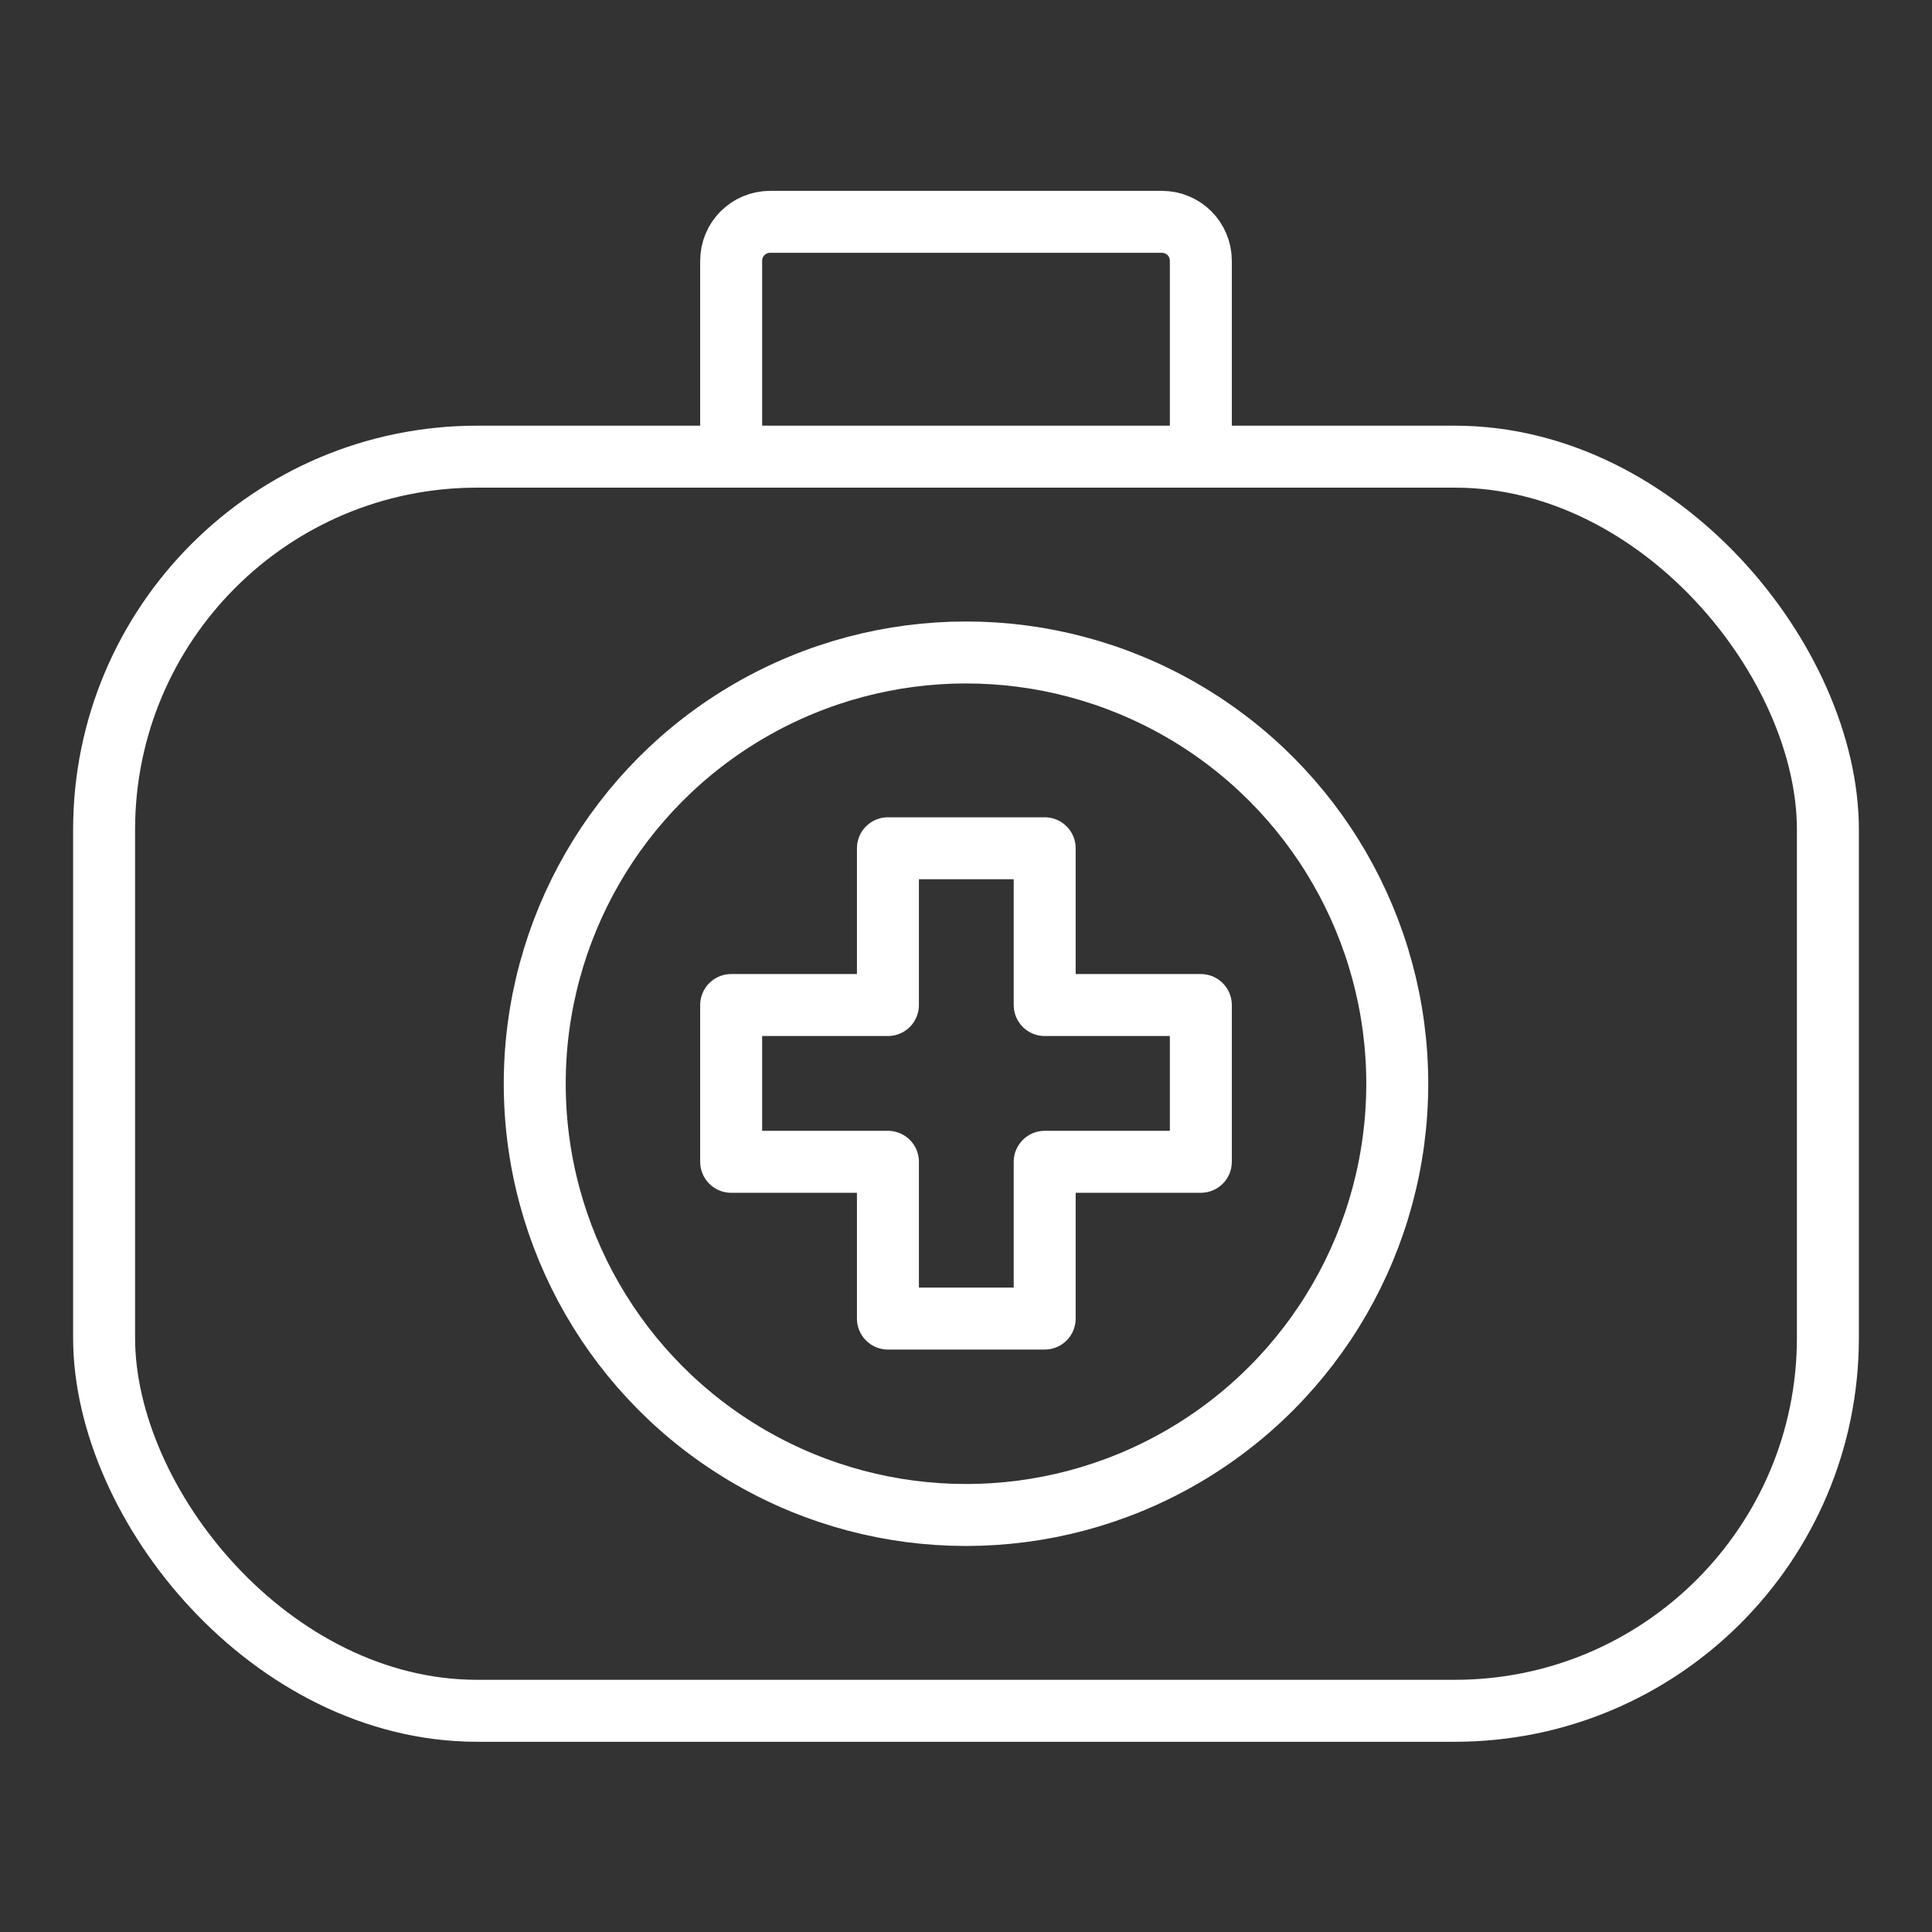 <?xml version="1.0" encoding="UTF-8"?>
<svg id="_Слой_1" data-name=" Слой 1" xmlns="http://www.w3.org/2000/svg" version="1.1" viewBox="0 0 31.18 31.18">
  <rect x="0" y="0" width="31.18" height="31.18" fill="#333333" stroke="none"/>
  <defs>
    <style>
      .cls-1 {
        fill: none;
        stroke: #fff;
        stroke-linecap: round;
        stroke-linejoin: round;
      }
    </style>
  </defs>
  <rect class="cls-1" x="1.68" y="7.37" width="27.82" height="20.24" rx="6.02" ry="6.02"/>
  <path class="cls-1" d="M11.8,7.37v-3.16c0-.35.28-.63.63-.63h6.32c.35,0,.63.28.63.63v3.16"/>
  <polygon class="cls-1" points="16.86 16.22 16.86 13.69 14.33 13.69 14.33 16.22 11.8 16.22 11.8 18.75 14.33 18.75 14.33 21.28 16.86 21.28 16.86 18.75 19.38 18.75 19.38 16.22 16.86 16.22"/>
  <circle class="cls-1" cx="15.59" cy="17.49" r="6.96"/>
</svg>